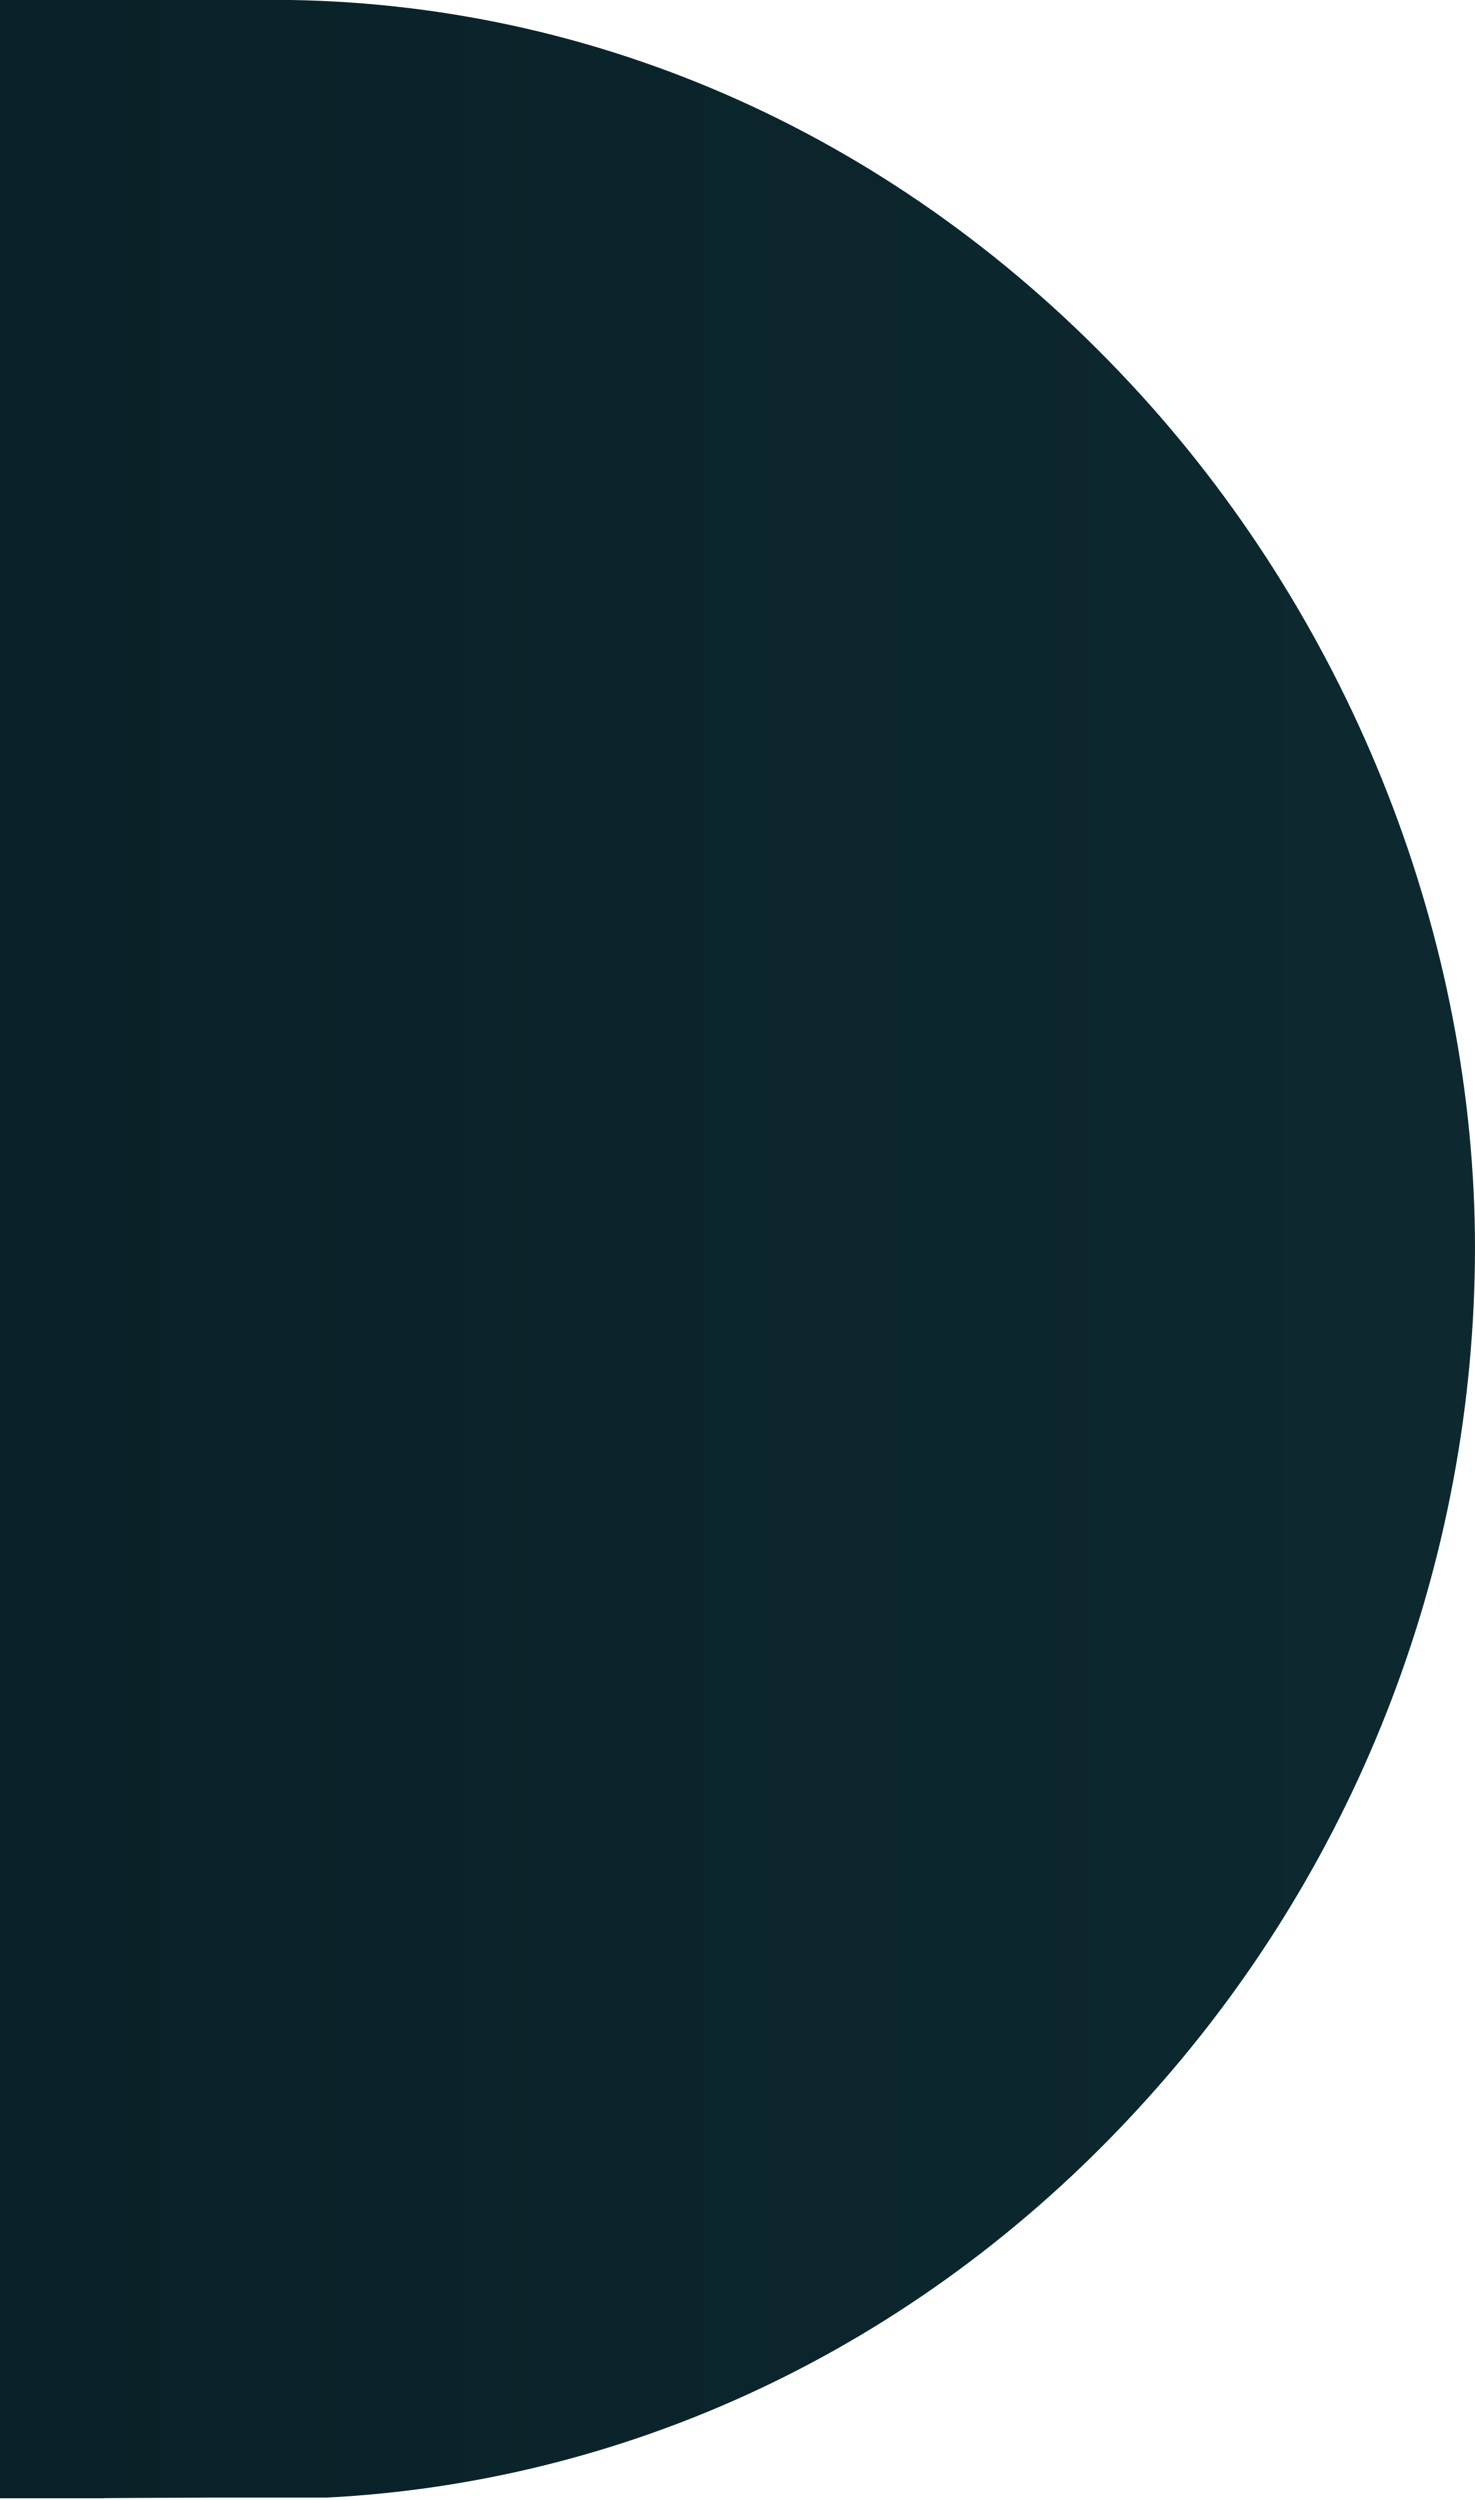 <svg xmlns="http://www.w3.org/2000/svg" width="245" height="415" viewBox="0 0 245 415" fill="none"><path d="M-2.8702e-06 414.743L0 -8.59515e-06L48.366 -8.59515e-06C101.664 0.886 151.752 24.125 189.393 65.438C224.725 104.207 245 155.905 245 207.302C244.9 258.875 225.948 308.618 191.739 347.093C156.164 387.294 108.197 411.174 56.72 414.491L54.355 414.623C54.355 414.623 45.325 414.623 35.994 414.623C-2.417 414.774 36.308 414.743 -2.8702e-06 414.743Z" fill="url(#paint0_linear_6_13)"></path><defs><linearGradient id="paint0_linear_6_13" x1="549.5" y1="272.5" x2="-347.5" y2="272.5" gradientUnits="userSpaceOnUse"><stop stop-color="#14323A"></stop><stop offset="1" stop-color="#02161C"></stop></linearGradient></defs></svg>